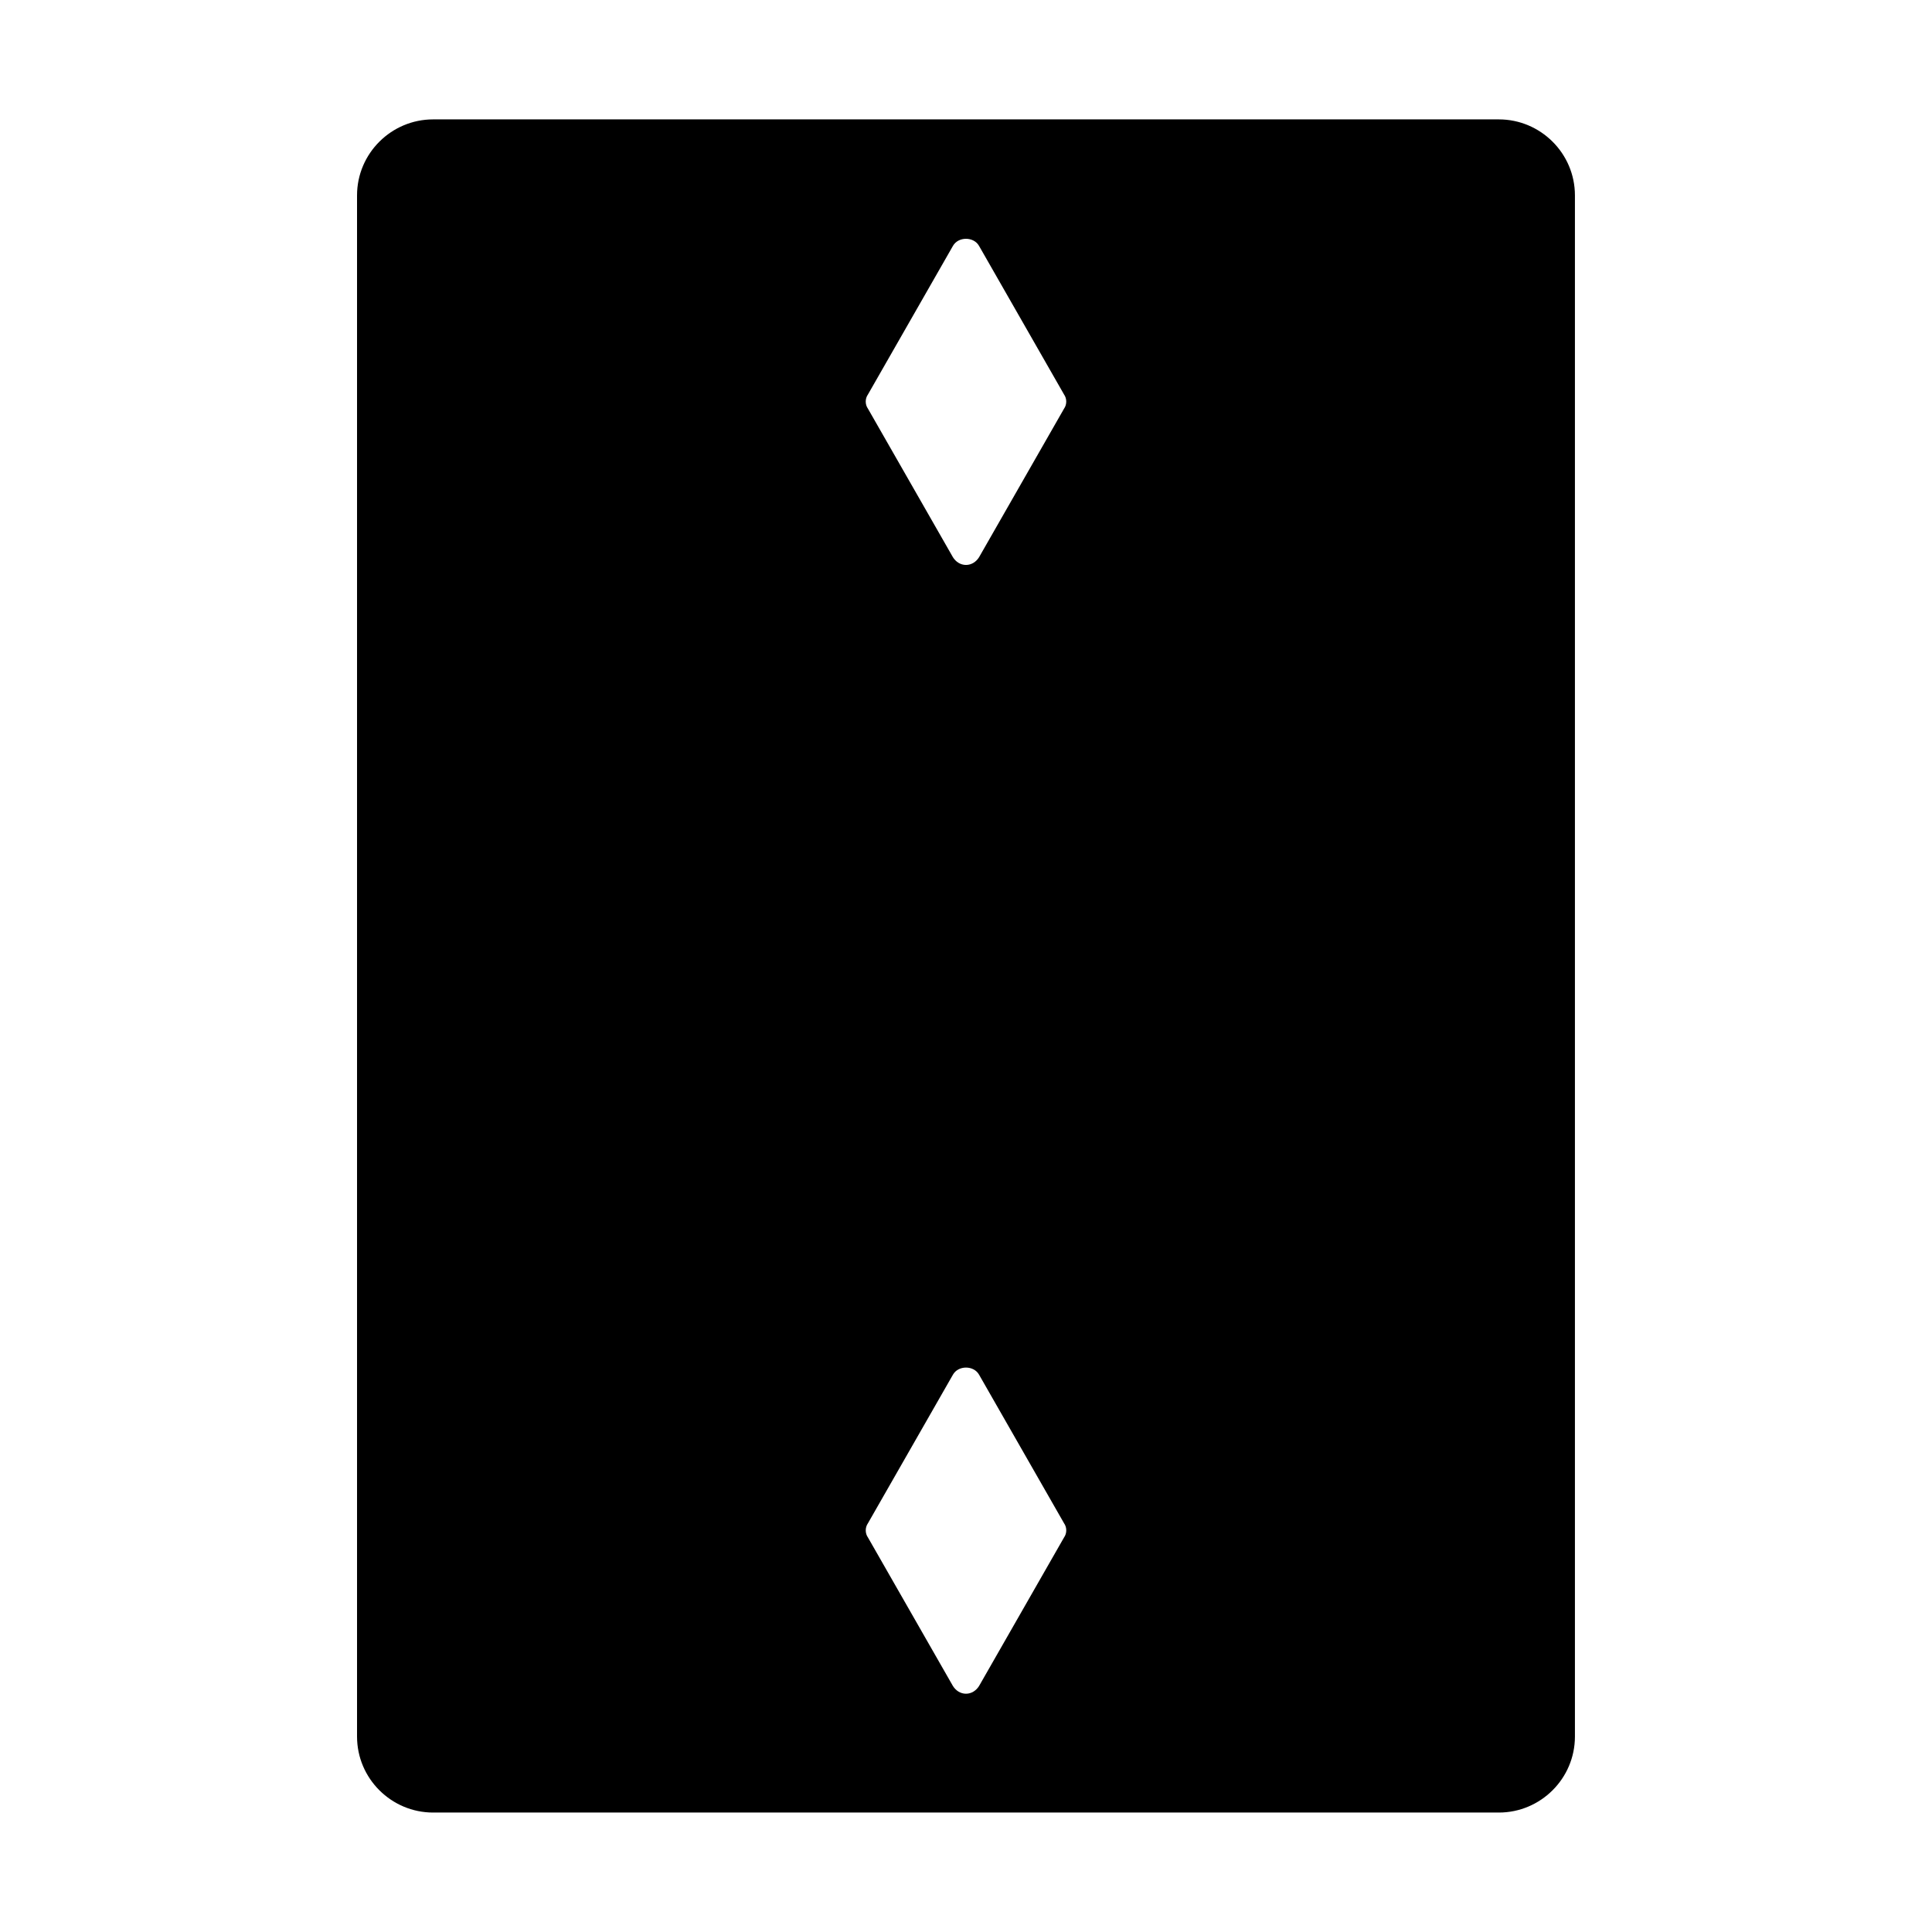 <?xml version="1.0" encoding="UTF-8"?>
<!-- Uploaded to: ICON Repo, www.iconrepo.com, Generator: ICON Repo Mixer Tools -->
<svg fill="#000000" width="800px" height="800px" version="1.1" viewBox="144 144 512 512" xmlns="http://www.w3.org/2000/svg">
 <path d="m541.22 175.64h-282.45c-11.02 0-20.152 8.973-20.152 20.152v408.4c0 11.18 9.133 20.152 20.152 20.152h282.45c11.02 0 20.152-8.973 20.152-20.152v-408.4c0-11.176-9.133-20.152-20.152-20.152zm-167.2 372.03 22.516-39.359c1.418-2.519 5.512-2.519 6.926 0l22.516 39.359c0.789 1.102 0.789 2.676 0 3.777l-22.516 39.359c-0.789 1.258-2.047 2.047-3.465 2.047-1.418 0-2.676-0.789-3.465-2.047l-22.516-39.359c-0.781-1.098-0.781-2.672 0.004-3.777zm51.957-295.36-22.516 39.359c-0.785 1.258-2.047 2.047-3.461 2.047-1.418 0-2.676-0.789-3.465-2.047l-22.516-39.359c-0.789-1.102-0.789-2.676 0-3.777l22.516-39.359c1.418-2.519 5.512-2.519 6.926 0l22.516 39.359c0.785 1.102 0.785 2.676 0 3.777z"/>
</svg>